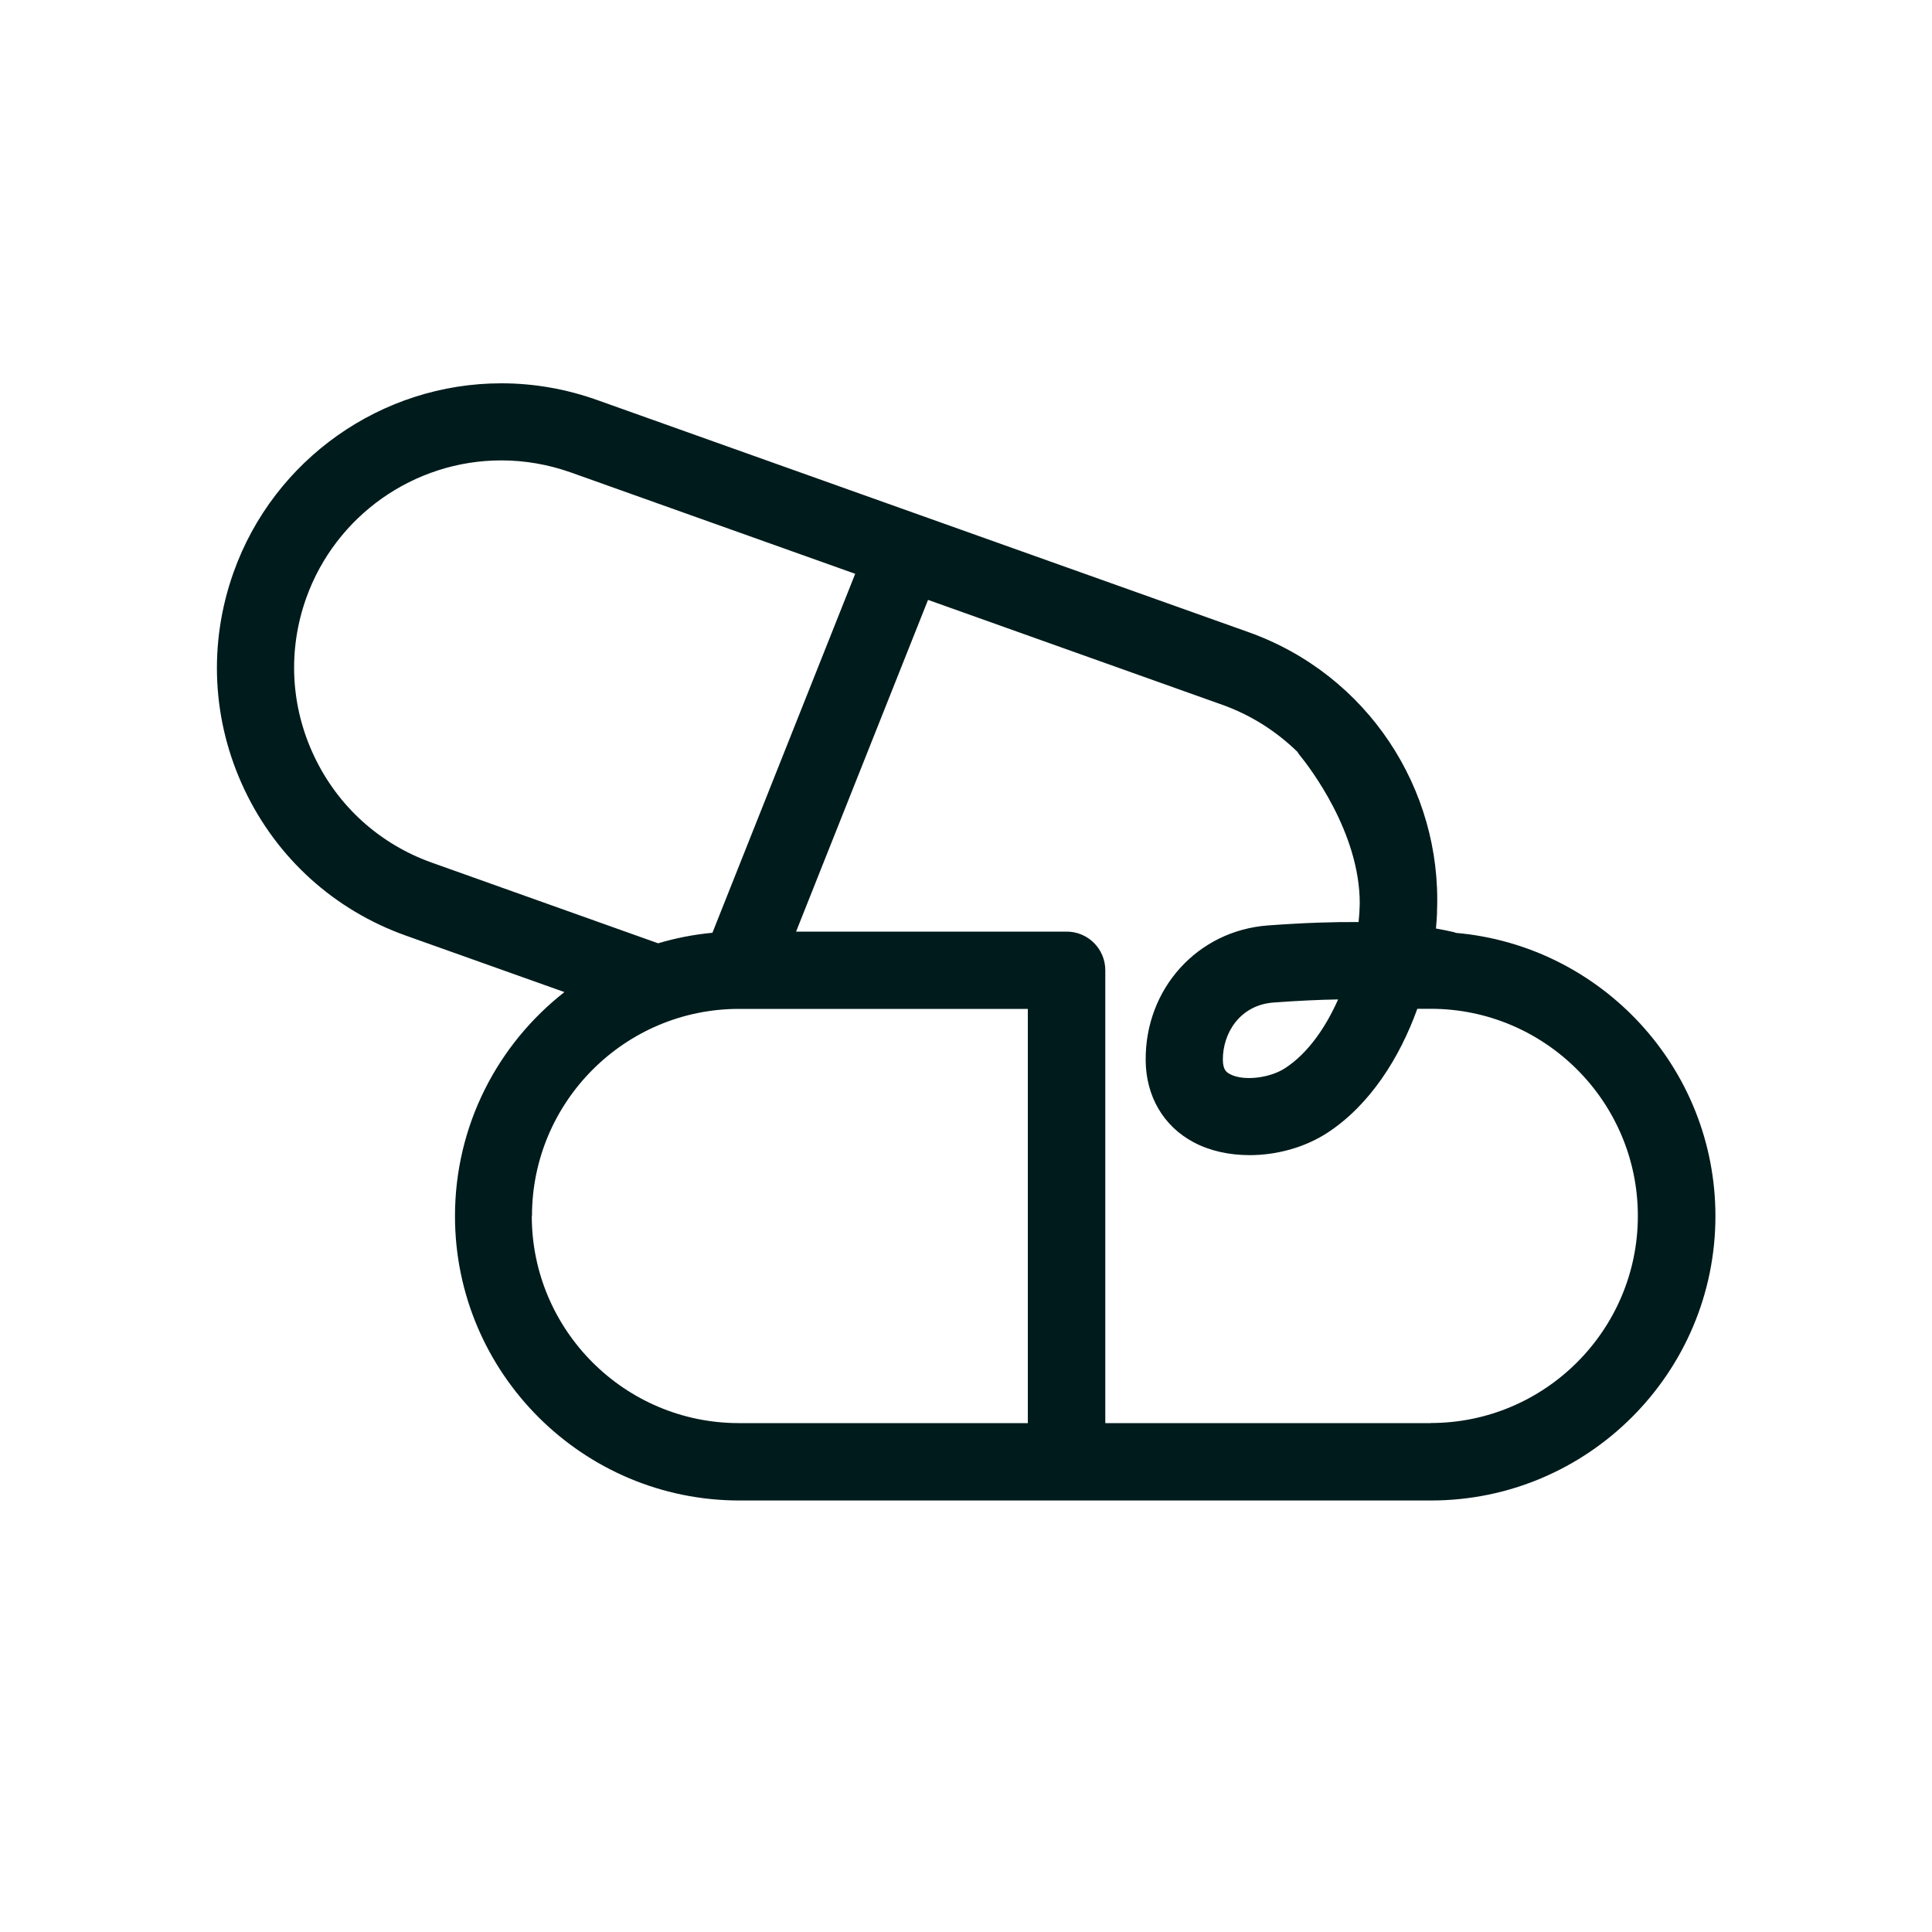 <svg width="200" height="200" viewBox="0 0 200 200" fill="none" xmlns="http://www.w3.org/2000/svg">
<path d="M150.67 96.55C150.6 96.53 150.55 96.5 150.48 96.49C149.91 96.36 149.3 96.23 148.65 96.12C148.7 95.58 148.74 95.04 148.76 94.52C148.76 94.44 148.76 94.36 148.76 94.29C149.26 81.72 141.61 69.84 129.22 65.43L95.26 53.33L61.79 41.4C58.58 40.26 55.26 39.68 51.9 39.68C39.49 39.68 28.35 47.54 24.18 59.24C21.54 66.65 21.94 74.64 25.31 81.75C28.68 88.86 34.62 94.22 42.03 96.86L58.43 102.7C51.54 108.09 47.1 116.48 47.1 125.89C47.1 142.12 60.31 155.33 76.54 155.33H148.14C164.37 155.33 177.58 142.12 177.58 125.89C177.58 110.52 165.74 97.87 150.69 96.57L150.67 96.55ZM44.7 89.3C39.31 87.38 34.98 83.47 32.53 78.3C30.07 73.12 29.78 67.3 31.7 61.91C34.74 53.39 42.85 47.66 51.89 47.66C54.33 47.66 56.76 48.08 59.1 48.91L88.53 59.4L73.75 96.56C71.82 96.74 69.94 97.11 68.13 97.65L44.7 89.3ZM55.07 125.88C55.07 114.06 64.68 104.44 76.5 104.44C76.5 104.44 76.5 104.44 76.51 104.44H106.4V147.32H76.49C64.67 147.32 55.05 137.7 55.05 125.88H55.07ZM148.11 147.32H114.42V100.44C114.42 98.23 112.63 96.44 110.42 96.44H82.41L96.07 62.1L126.53 72.96C129.54 74.03 132.15 75.73 134.31 77.83C134.38 77.93 134.43 78.04 134.51 78.13C135.58 79.44 140.77 86.18 140.76 93.53C140.75 94.17 140.71 94.81 140.64 95.45C138.11 95.43 135.06 95.52 131.27 95.8C123.98 96.33 118.53 102.34 118.6 109.78C118.63 113.49 120.44 116.58 123.55 118.24C125.23 119.14 127.26 119.58 129.36 119.58C132.16 119.58 135.07 118.79 137.42 117.26C141.81 114.39 144.89 109.51 146.72 104.43H148.11C159.93 104.43 169.55 114.05 169.55 125.87C169.55 137.69 159.93 147.31 148.11 147.31V147.32ZM138.52 103.46C137.21 106.42 135.36 109.06 133.04 110.57C131.42 111.63 128.69 111.93 127.32 111.19C126.94 110.99 126.6 110.72 126.59 109.71C126.57 106.95 128.36 104.03 131.85 103.78C134.45 103.59 136.65 103.49 138.52 103.46Z" fill="#001B1C"/>
</svg>

